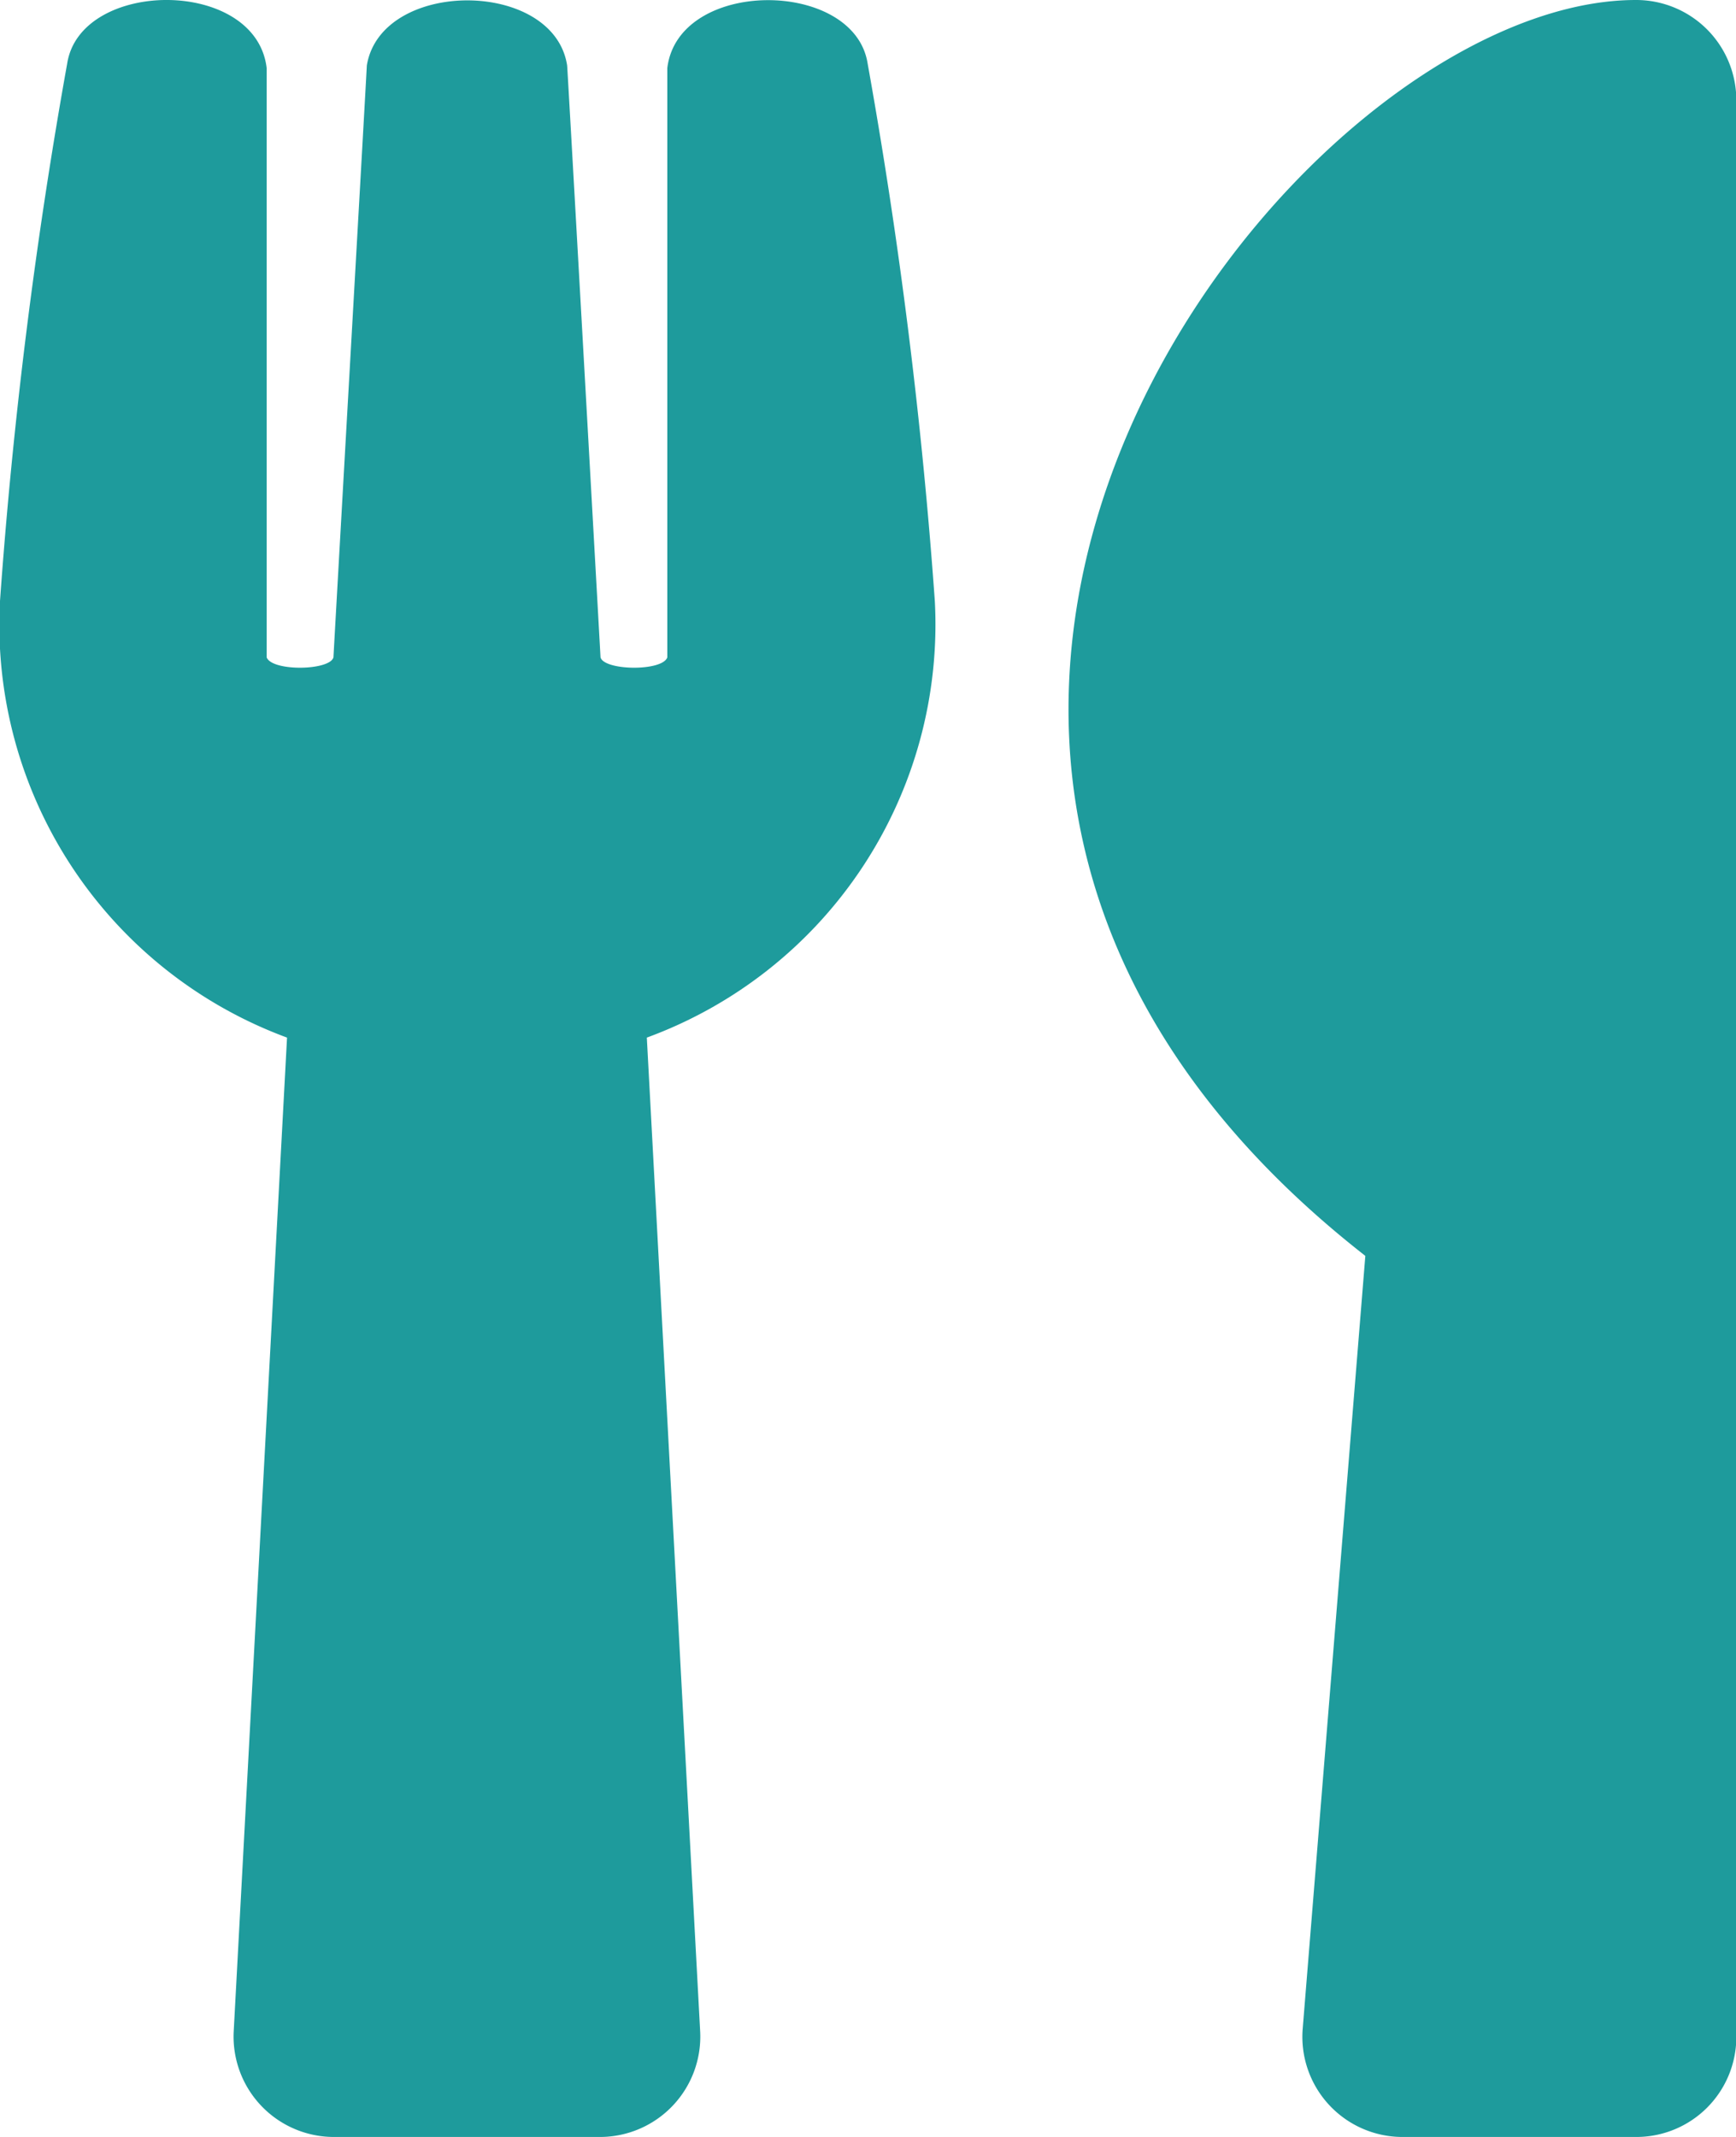 <svg xmlns="http://www.w3.org/2000/svg" width="16.275" height="20.031" viewBox="0 0 16.275 20.031">
  <path id="room-icon-04" d="M8.134.595a47.835,47.835,0,0,1,.63,5.039,4.125,4.125,0,0,1-2.7,4.092l.5,9.315a.941.941,0,0,1-.939.99H3.13a.941.941,0,0,1-.939-.99l.5-9.315A4.124,4.124,0,0,1,0,5.634,47.693,47.693,0,0,1,.63.595C.755-.2,2.4-.211,2.5.638V6.162c.051.133.591.125.626,0,.055-.99.309-5.446.313-5.548C3.572-.2,5.192-.2,5.317.614c.008.106.258,4.558.313,5.548.035.125.579.133.626,0V.638C6.358-.207,8.009-.2,8.134.595ZM12.8,11.772l-.587,7.242a.939.939,0,0,0,.935,1.017h2.191a.937.937,0,0,0,.939-.939V.939A.939.939,0,0,0,15.336,0C12.109,0,6.674,6.984,12.8,11.772Z" transform="translate(0 0)" fill="#1e9b9c"/>
</svg>
